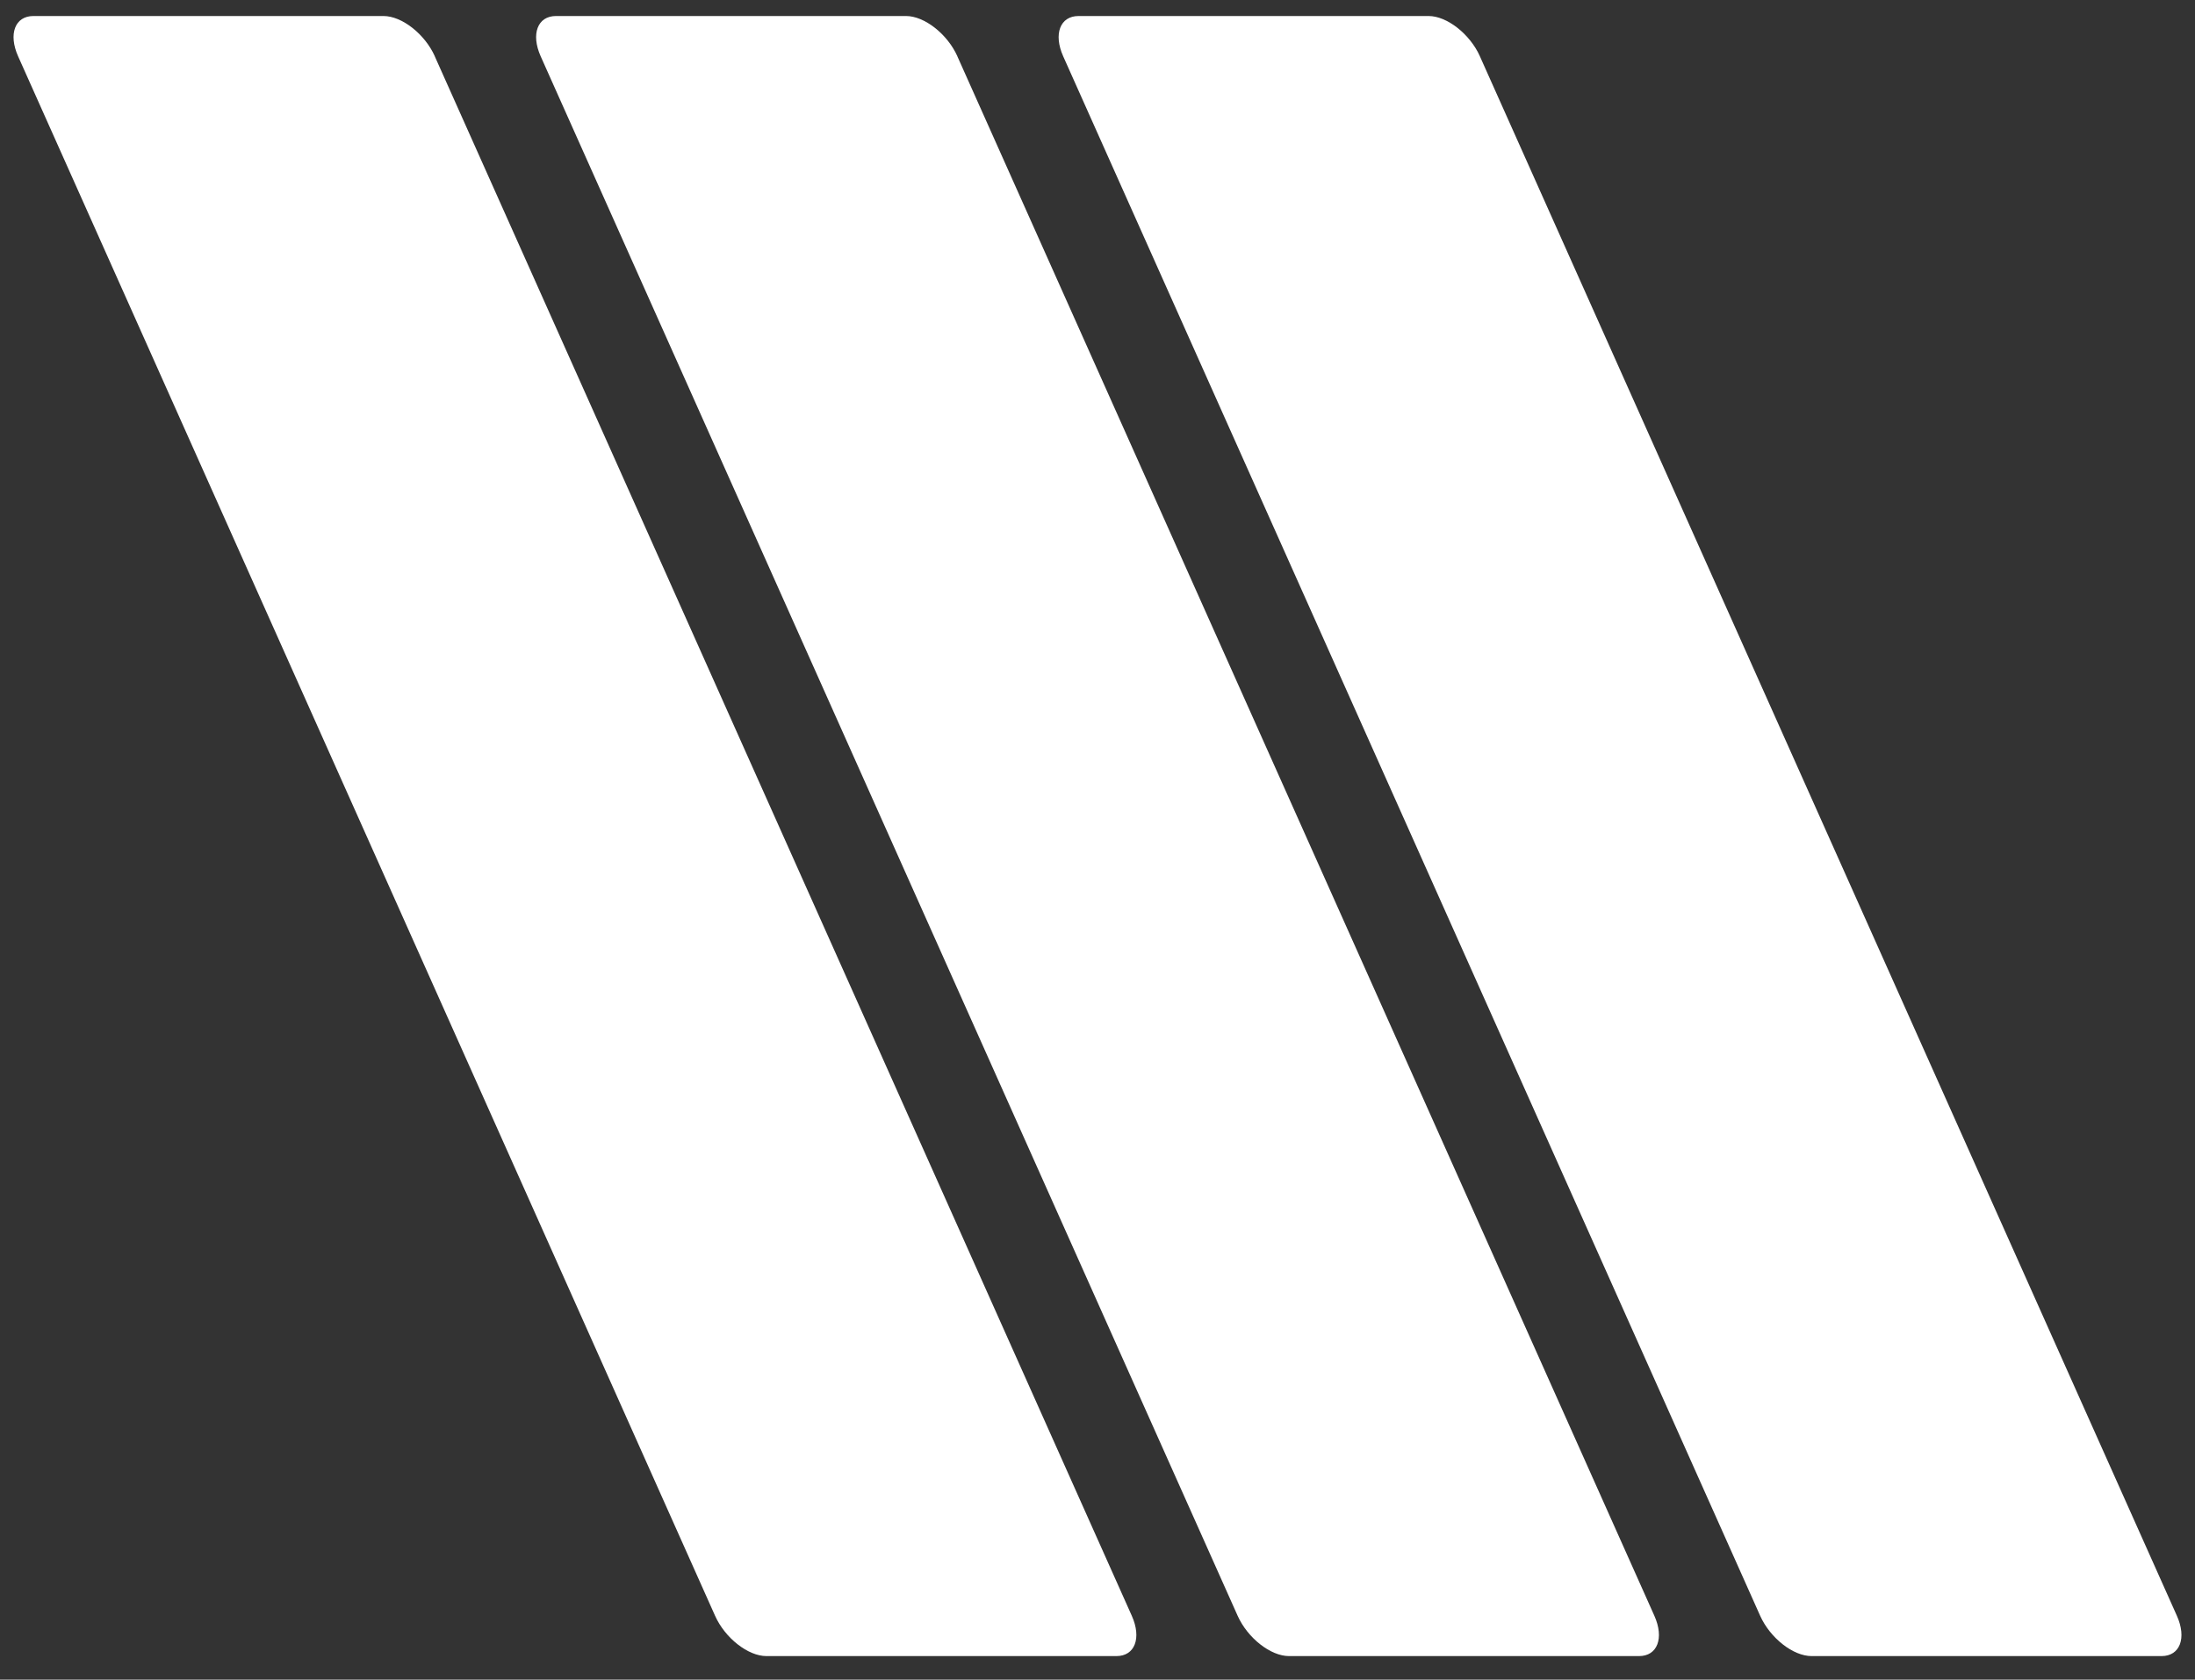 <svg width="81" height="62" viewBox="0 0 81 62" fill="none" xmlns="http://www.w3.org/2000/svg">
<rect x="0" y="0" width="81" height="62" fill="#333333" stroke="none"/>
<g clip-path="url(#clip0_2006_2647)">
<path d="M16.044 2.078L41.766 59.644C42.133 60.466 41.879 61.131 41.2 61.131H28.283C27.604 61.131 26.756 60.466 26.388 59.644L0.668 2.078C0.301 1.256 0.554 0.591 1.234 0.591H14.151C14.83 0.591 15.678 1.256 16.046 2.078H16.044Z" fill="white"/>
<path d="M35.328 2.078L61.05 59.644C61.417 60.466 61.163 61.131 60.484 61.131H47.567C46.888 61.131 46.04 60.466 45.672 59.644L19.952 2.078C19.585 1.256 19.838 0.591 20.518 0.591H33.434C34.114 0.591 34.961 1.256 35.33 2.078H35.328Z" fill="white"/>
<path d="M54.611 2.078L80.332 59.644C80.699 60.466 80.446 61.131 79.766 61.131H66.85C66.17 61.131 65.323 60.466 64.954 59.644L39.234 2.078C38.867 1.256 39.121 0.591 39.8 0.591H52.717C53.397 0.591 54.244 1.256 54.612 2.078H54.611Z" fill="white"/>
</g>
<defs>
<clipPath id="clip0_2006_2647">
<rect width="80" height="60.541" fill="white" transform="translate(0.5 0.591)"/>
</clipPath>
</defs>
</svg>
